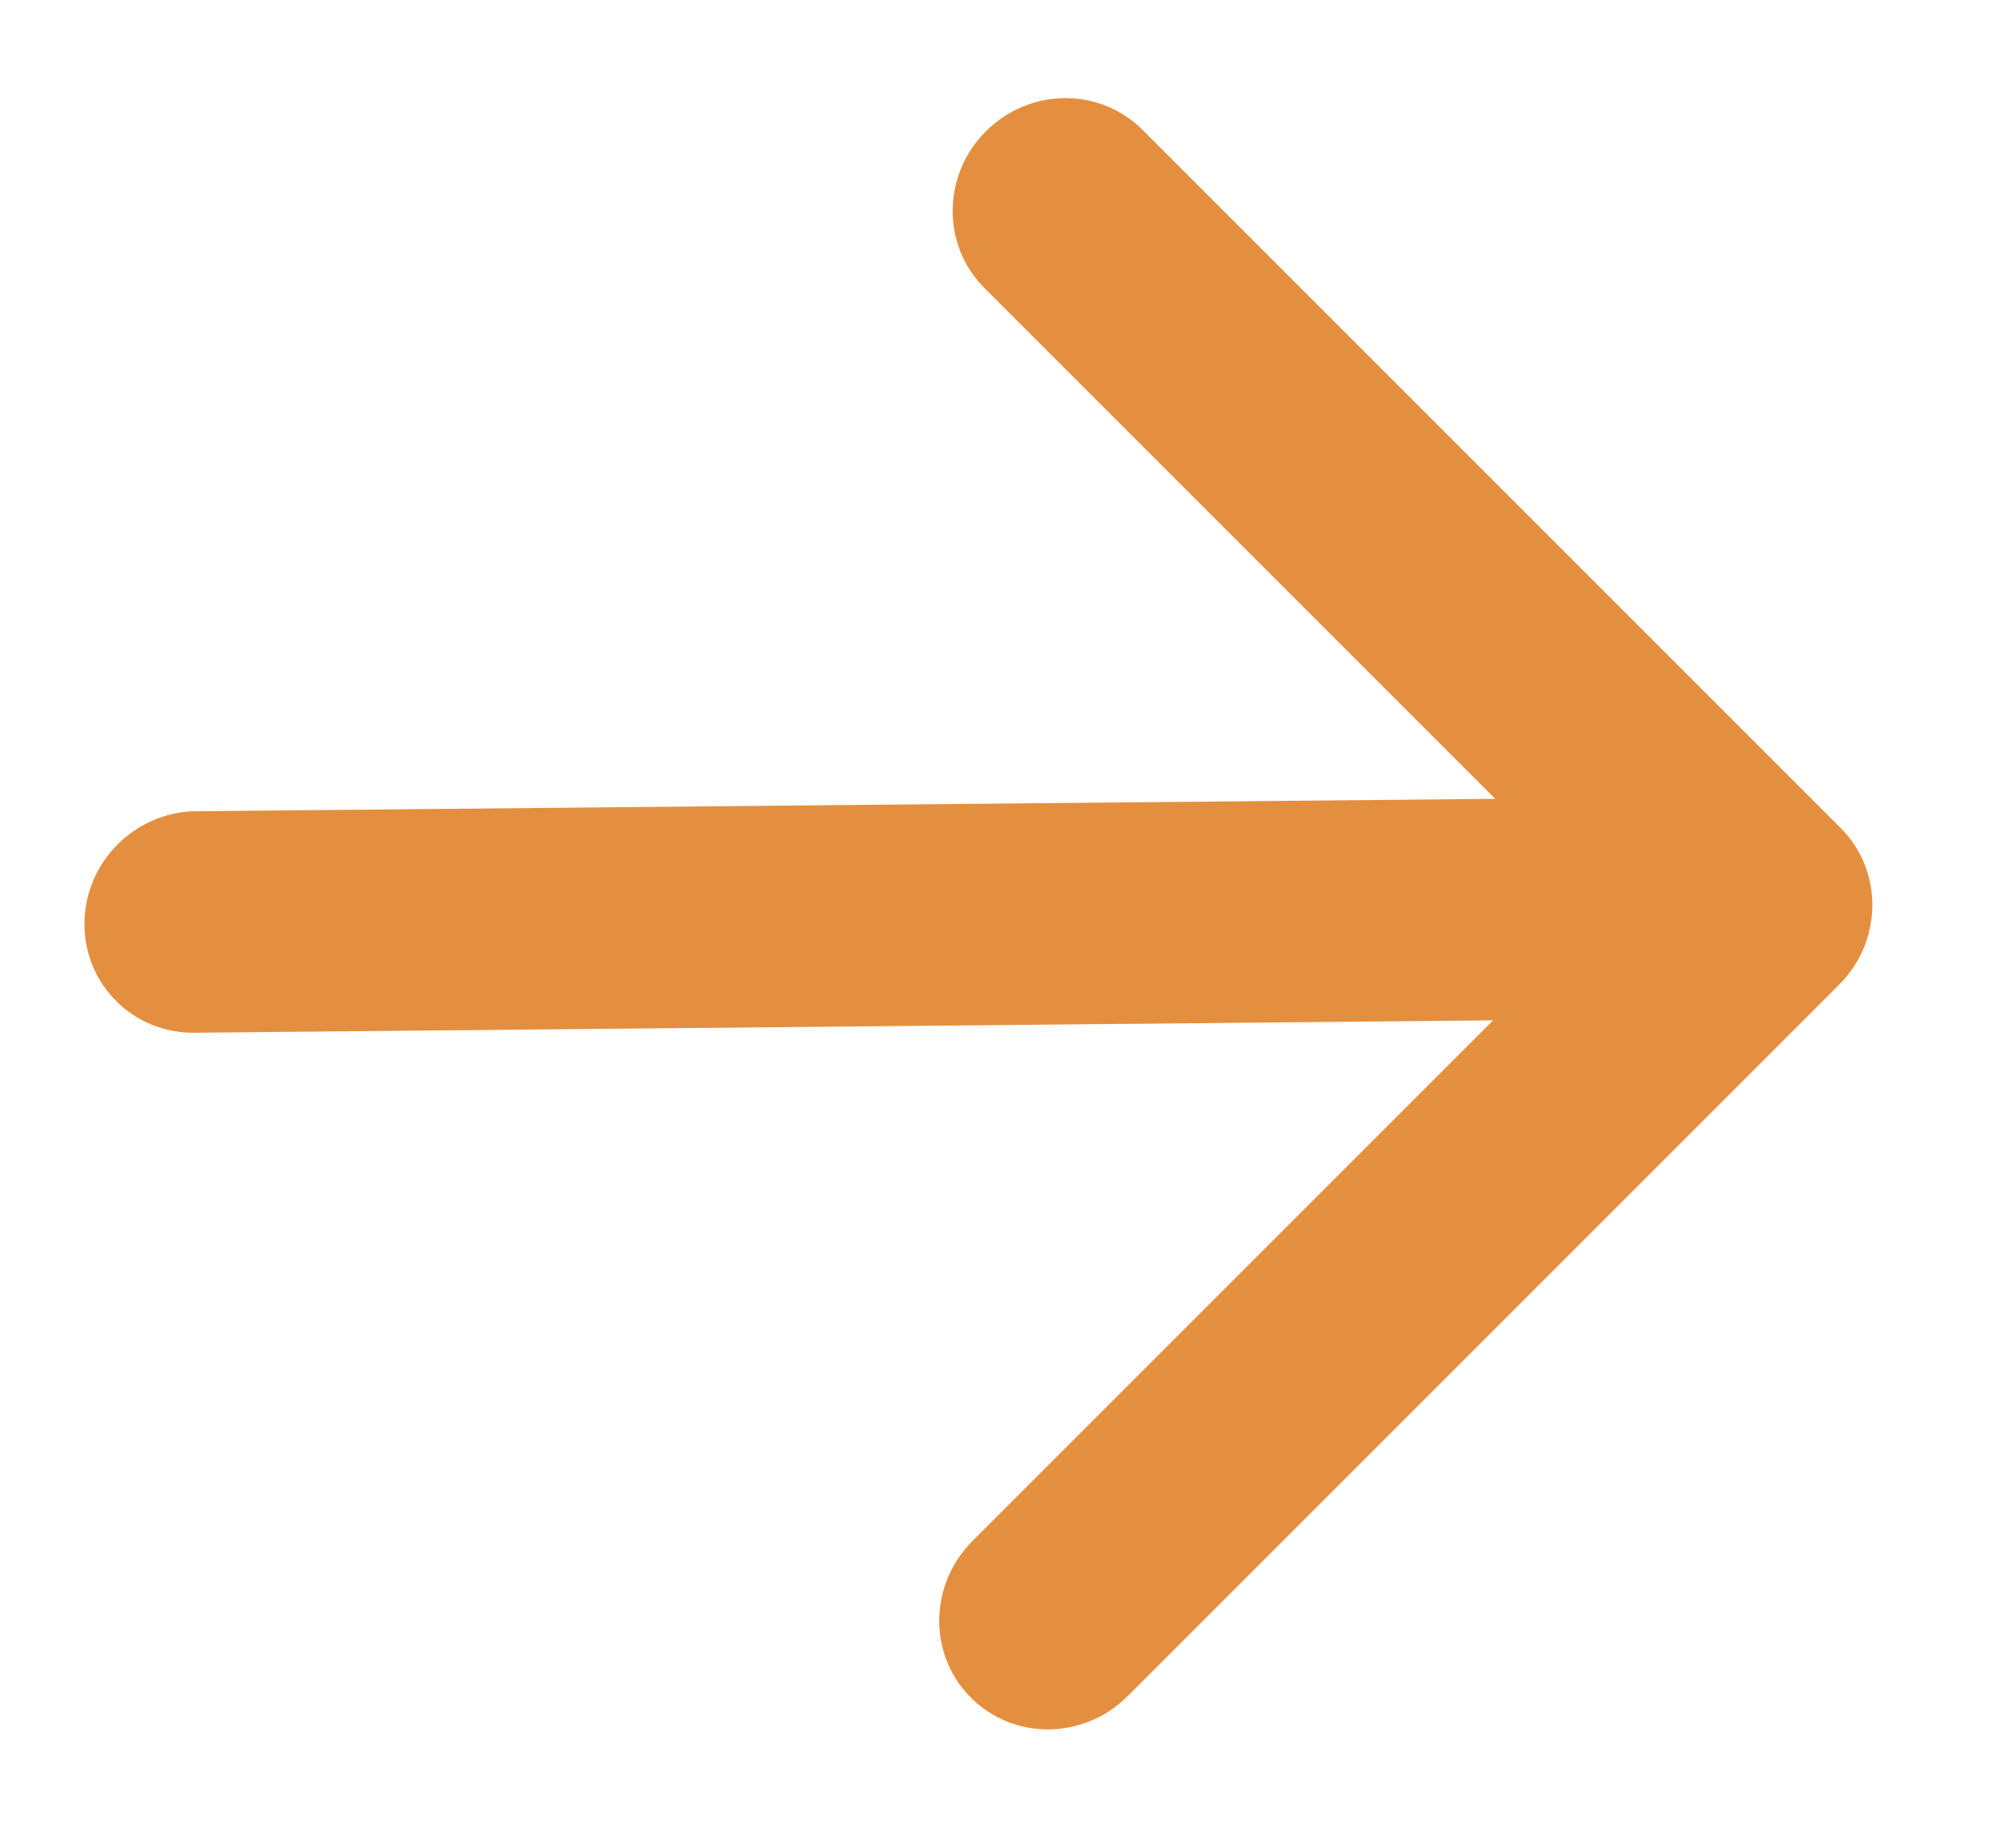 <?xml version="1.0" encoding="UTF-8"?> <svg xmlns="http://www.w3.org/2000/svg" width="79" height="73" viewBox="0 0 79 73" fill="none"> <g clip-path="url(#clip0_53_6)"> <path fill-rule="evenodd" clip-rule="evenodd" d="M45.128 5.128L72.705 32.705C74.398 34.398 74.371 37.168 72.647 38.893L44.539 67C42.814 68.725 40.044 68.751 38.352 67.059C36.66 65.367 36.686 62.597 38.411 60.872L58.978 40.304L7.669 40.793C5.253 40.816 3.313 38.876 3.336 36.459C3.359 34.043 5.336 32.066 7.752 32.043L59.062 31.554L38.882 11.374C37.19 9.682 37.216 6.912 38.941 5.187C40.666 3.462 43.436 3.436 45.128 5.128Z" fill="#E48F3F"></path> </g> <defs> <clipPath id="clip0_53_6"> <rect width="79" height="73" fill="white"></rect> </clipPath> </defs> </svg> 